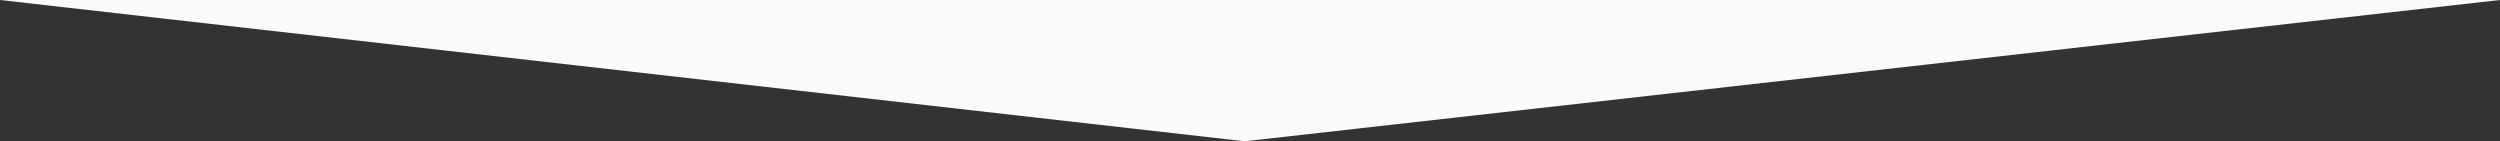 <?xml version="1.0" encoding="UTF-8"?> <svg xmlns="http://www.w3.org/2000/svg" viewBox="0 0 1400.00 79.11" data-guides="{&quot;vertical&quot;:[],&quot;horizontal&quot;:[]}"><rect x="0" y="0" width="1400.00" height="79.11" fill="#333333" stroke="none"/><defs></defs><path fill="#FAFAFA" stroke="none" fill-opacity="1" stroke-width="1" stroke-opacity="1" id="tSvg15eb74ea960" title="Path 1" d="M1400 0C933.333 0 466.667 0 0 0C232.332 26.371 464.664 52.742 696.996 79.113C931.331 52.742 1165.665 26.371 1400 0Z"></path></svg> 